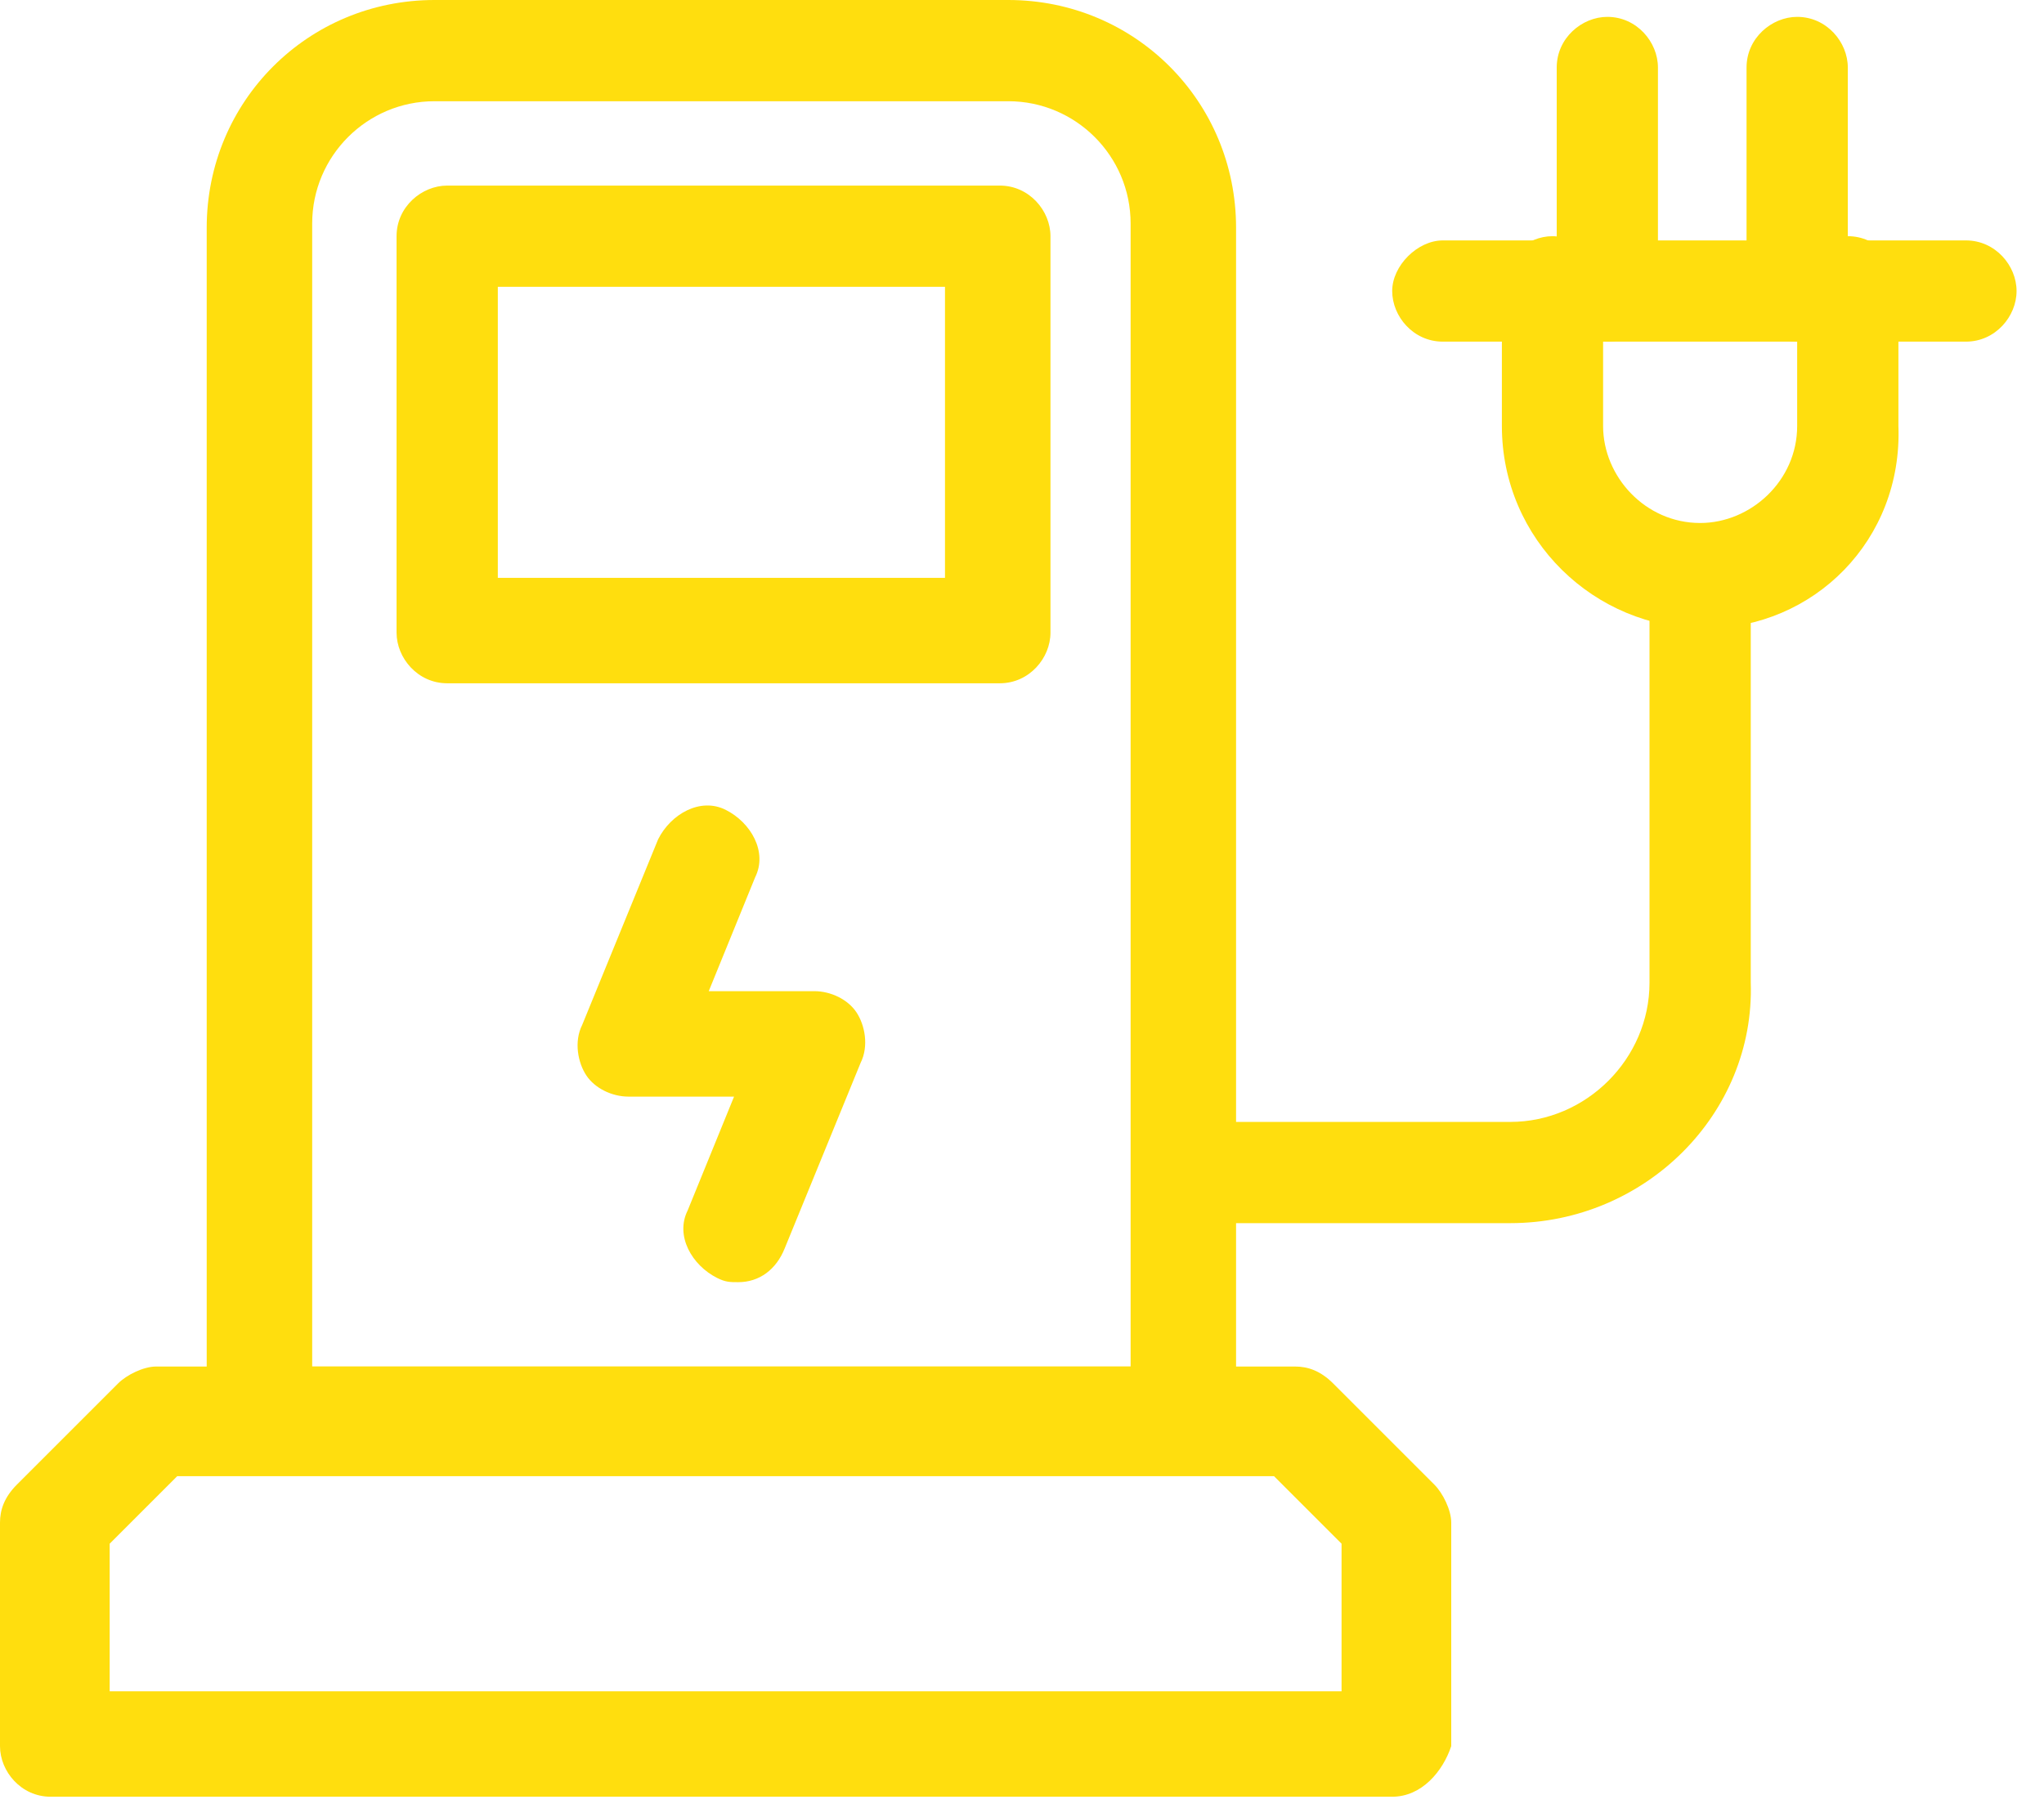 <svg width="71" height="63" viewBox="0 0 71 63" fill="none" xmlns="http://www.w3.org/2000/svg">
<path d="M41.178 51.143H8.939C7.913 51.143 7.18 50.264 7.18 49.384V7.913C7.18 3.517 10.697 0 15.094 0H35.023C39.419 0 42.936 3.517 42.936 7.913V49.238C43.083 50.264 42.204 51.143 41.178 51.143ZM10.697 47.479H39.273V7.767C39.273 5.422 37.368 3.517 35.023 3.517H15.094C12.749 3.517 10.844 5.422 10.844 7.767V47.479H10.697Z" fill="#FFDE0E"/>
<path d="M34.73 23.74H15.533C14.507 23.74 13.775 22.86 13.775 21.981V8.206C13.775 7.181 14.654 6.448 15.533 6.448H34.73C35.756 6.448 36.489 7.327 36.489 8.206V21.981C36.489 22.86 35.756 23.74 34.73 23.74ZM17.292 20.076H32.825V9.965H17.292V20.076Z" fill="#FFDE0E"/>
<path d="M48.358 62.426H1.758C0.733 62.426 0 61.547 0 60.668V52.901C0 52.462 0.147 52.022 0.586 51.582L4.103 48.065C4.396 47.772 4.982 47.479 5.422 47.479H44.988C45.428 47.479 45.867 47.626 46.307 48.065L49.824 51.582C50.117 51.876 50.41 52.462 50.41 52.901V60.668C50.117 61.547 49.384 62.426 48.358 62.426ZM3.664 58.763H46.6V53.634L44.255 51.289H6.155L3.81 53.634V58.763H3.664Z" fill="#FFDE0E"/>
<path d="M52.462 42.497H41.178C40.152 42.497 39.419 41.618 39.419 40.738C39.419 39.713 40.299 38.98 41.178 38.98H52.462C55.099 38.98 57.297 36.782 57.297 34.144V20.223C57.297 19.197 58.177 18.464 59.056 18.464C60.082 18.464 60.814 19.343 60.814 20.223V34.144C60.961 38.687 57.151 42.497 52.462 42.497Z" fill="#FFDE0E"/>
<path d="M59.202 21.835C55.392 21.835 52.169 18.757 52.169 14.801V9.965C52.169 8.939 53.048 8.206 53.927 8.206C54.806 8.206 55.685 9.086 55.685 9.965V14.801C55.685 16.559 57.151 18.171 59.056 18.171C60.814 18.171 62.426 16.706 62.426 14.801V9.965C62.426 8.939 63.306 8.206 64.185 8.206C65.211 8.206 65.943 9.086 65.943 9.965V14.801C66.09 18.757 63.013 21.835 59.202 21.835Z" fill="#FFDE0E"/>
<path d="M68.288 11.87H50.117C49.091 11.87 48.359 10.991 48.359 10.111C48.359 9.232 49.238 8.353 50.117 8.353H68.288C69.314 8.353 70.047 9.232 70.047 10.111C70.047 10.991 69.314 11.87 68.288 11.87Z" fill="#FFDE0E"/>
<path d="M62.426 11.87C61.401 11.87 60.668 10.991 60.668 10.111V2.345C60.668 1.319 61.547 0.586 62.426 0.586C63.452 0.586 64.185 1.465 64.185 2.345V10.111C64.332 10.991 63.452 11.87 62.426 11.87Z" fill="#FFDE0E"/>
<path d="M55.832 11.87C54.806 11.87 54.074 10.991 54.074 10.111V2.345C54.074 1.319 54.953 0.586 55.832 0.586C56.858 0.586 57.59 1.465 57.59 2.345V10.111C57.737 10.991 56.858 11.87 55.832 11.87Z" fill="#FFDE0E"/>
<path d="M25.645 44.548C25.351 44.548 25.205 44.548 24.912 44.402C24.033 43.962 23.446 42.936 23.886 42.057L25.498 38.101H21.834C21.248 38.101 20.662 37.807 20.369 37.368C20.076 36.928 19.929 36.196 20.223 35.609L22.86 29.162C23.3 28.282 24.326 27.696 25.205 28.136C26.084 28.576 26.67 29.601 26.231 30.48L24.619 34.437H28.282C28.868 34.437 29.455 34.73 29.748 35.17C30.041 35.609 30.187 36.342 29.894 36.928L27.256 43.376C26.963 44.109 26.377 44.548 25.645 44.548Z" fill="#FFDE0E"/>
</svg>
